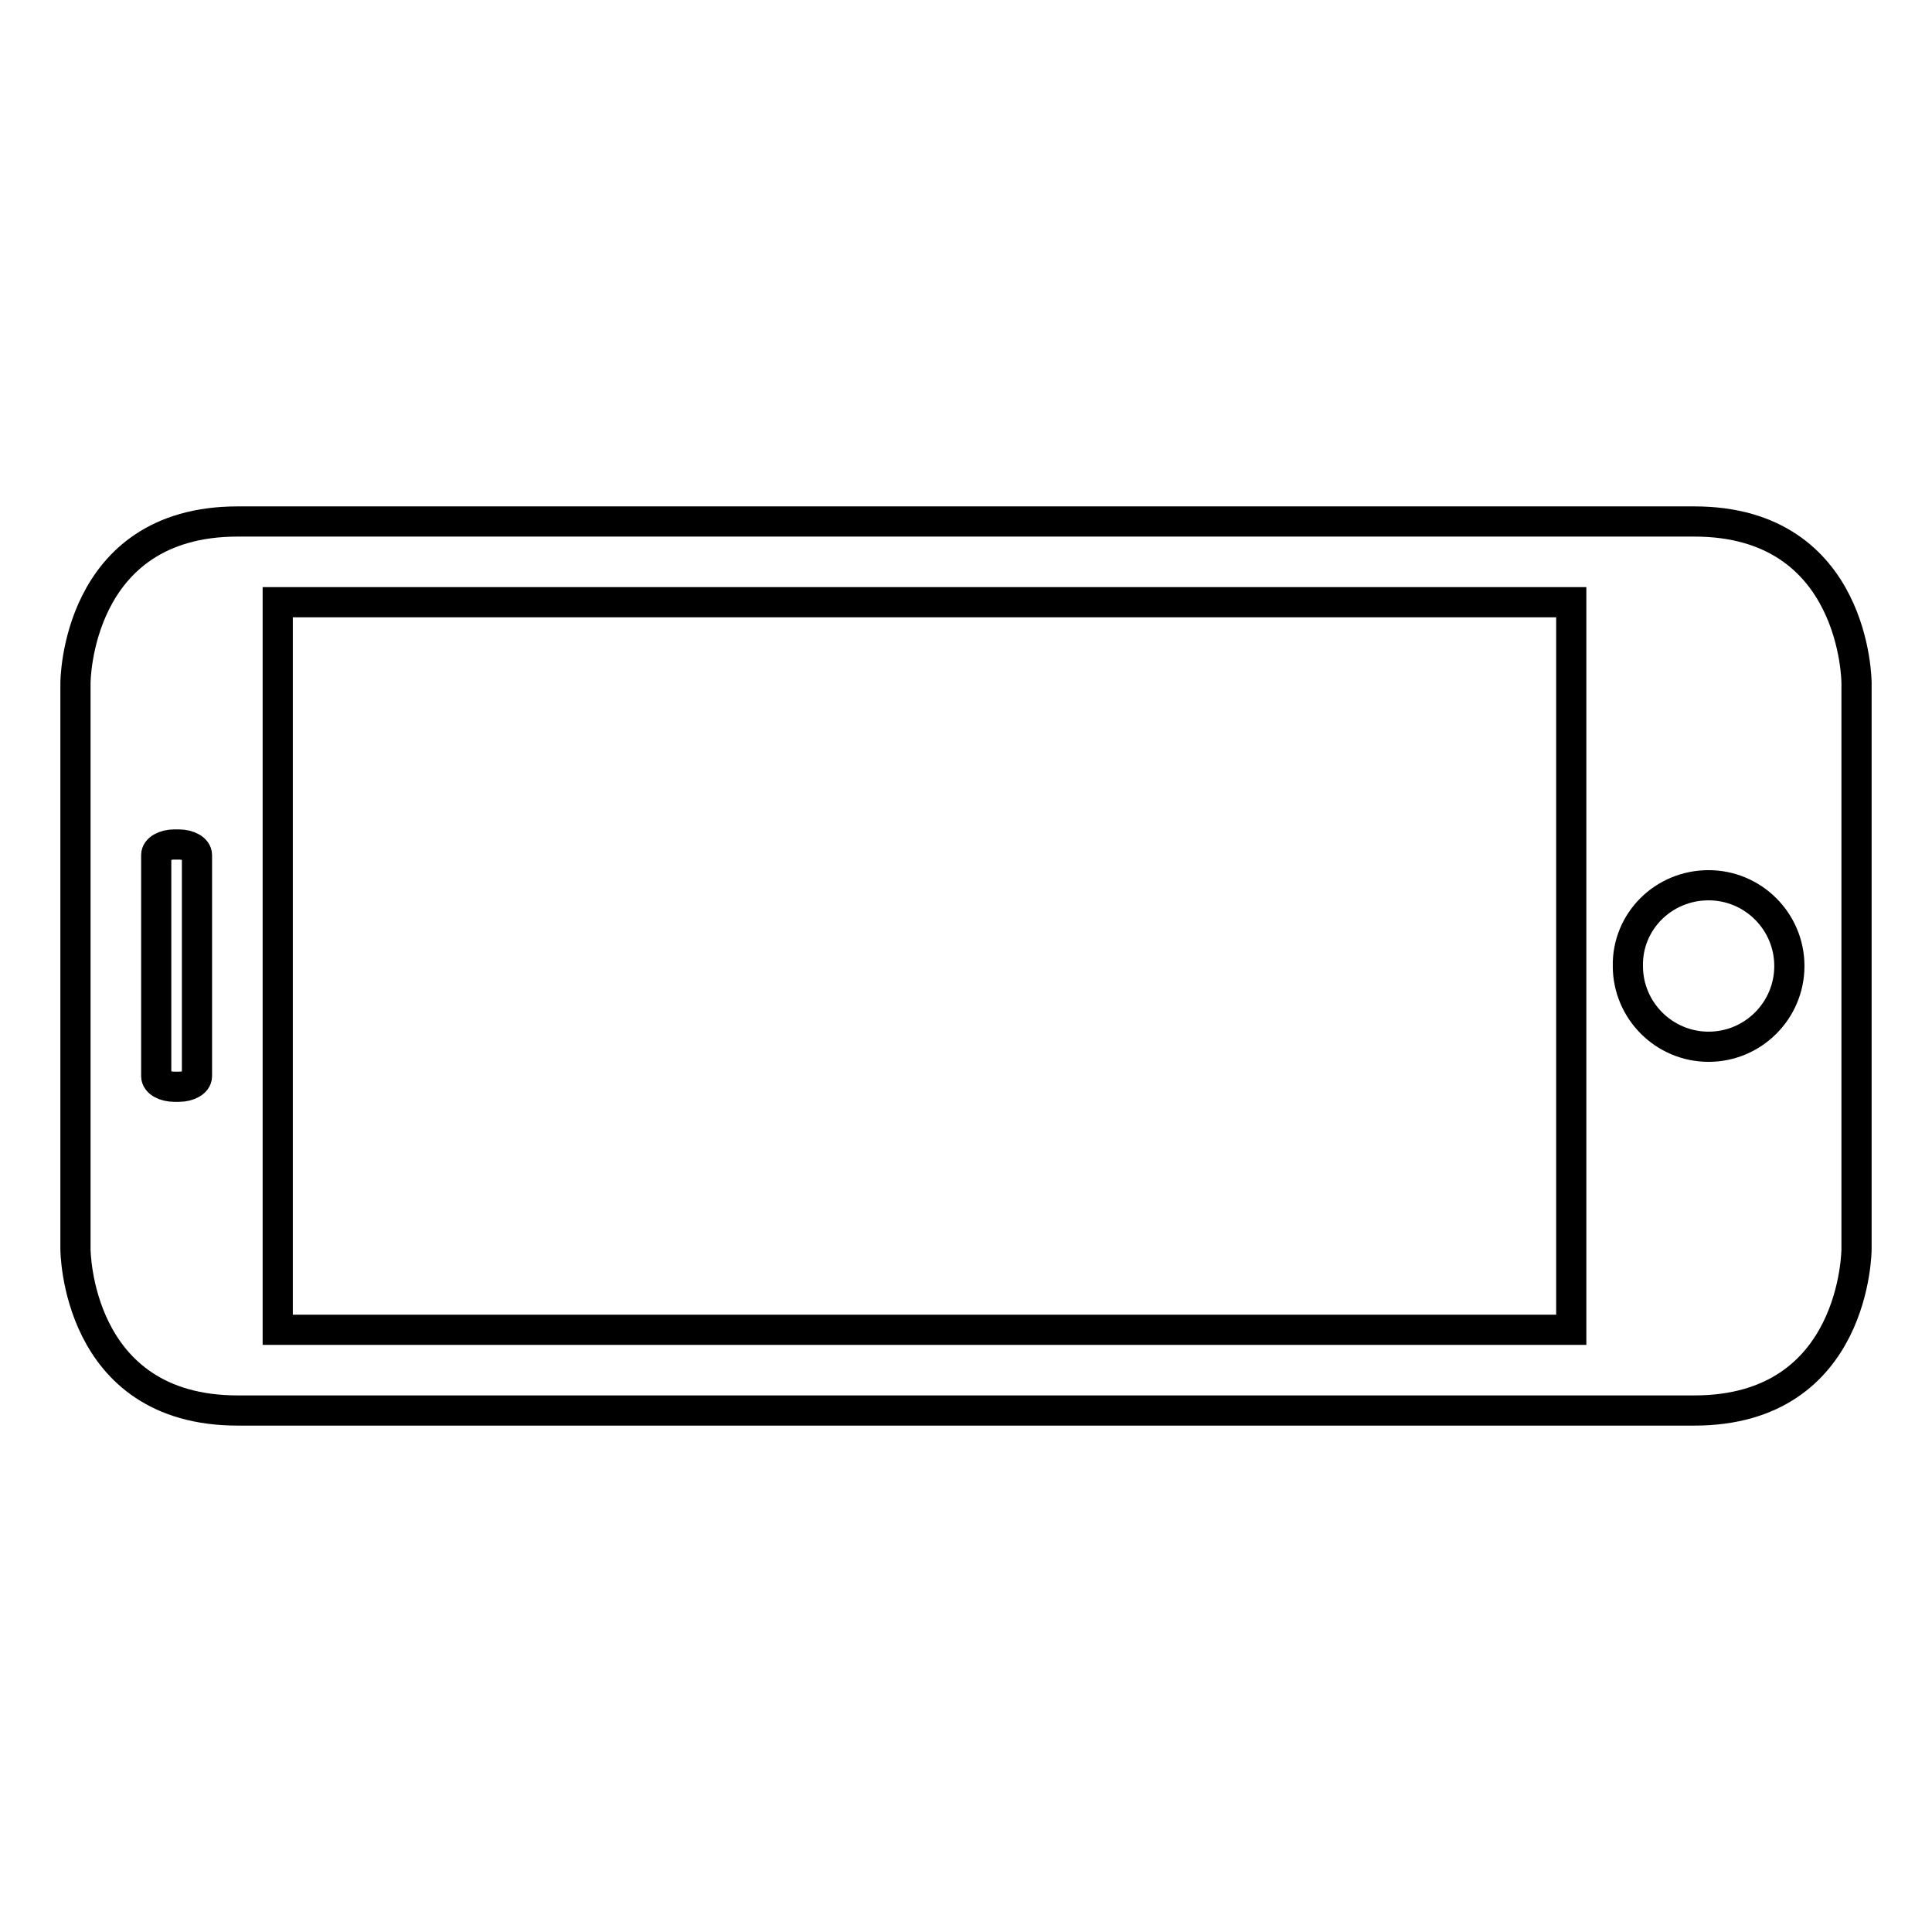 <?xml version="1.0" encoding="utf-8"?>
<!-- Svg Vector Icons : http://www.onlinewebfonts.com/icon -->
<!DOCTYPE svg PUBLIC "-//W3C//DTD SVG 1.1//EN" "http://www.w3.org/Graphics/SVG/1.1/DTD/svg11.dtd">
<svg version="1.1" xmlns="http://www.w3.org/2000/svg" xmlns:xlink="http://www.w3.org/1999/xlink" x="0px" y="0px" viewBox="0 0 256 256" enable-background="new 0 0 256 256" xml:space="preserve">
<g> <path stroke-width="4" fill-opacity="0" stroke="#000000"  d="M224.5,186.9c21.5,0,21.5-21.4,21.5-21.4v-75c0,0,0-21.4-21.5-21.4H31.5C10,69.1,10,90.5,10,90.5v75 c0,0,0,21.4,21.5,21.4H224.5L224.5,186.9z M226.4,117.3c5.9,0,10.7,4.8,10.7,10.7c0,5.9-4.8,10.7-10.7,10.7 c-5.9,0-10.7-4.8-10.7-10.7C215.6,122.1,220.4,117.3,226.4,117.3z M36.8,79.8h171.4v96.4H36.8V79.8z M26.1,142.6 c0,0.8-1.1,1.4-2.4,1.4h-0.6c-1.3,0-2.4-0.6-2.4-1.4v-29.3c0-0.8,1.1-1.4,2.4-1.4h0.6c1.3,0,2.4,0.6,2.4,1.4V142.6z"/></g>
</svg>